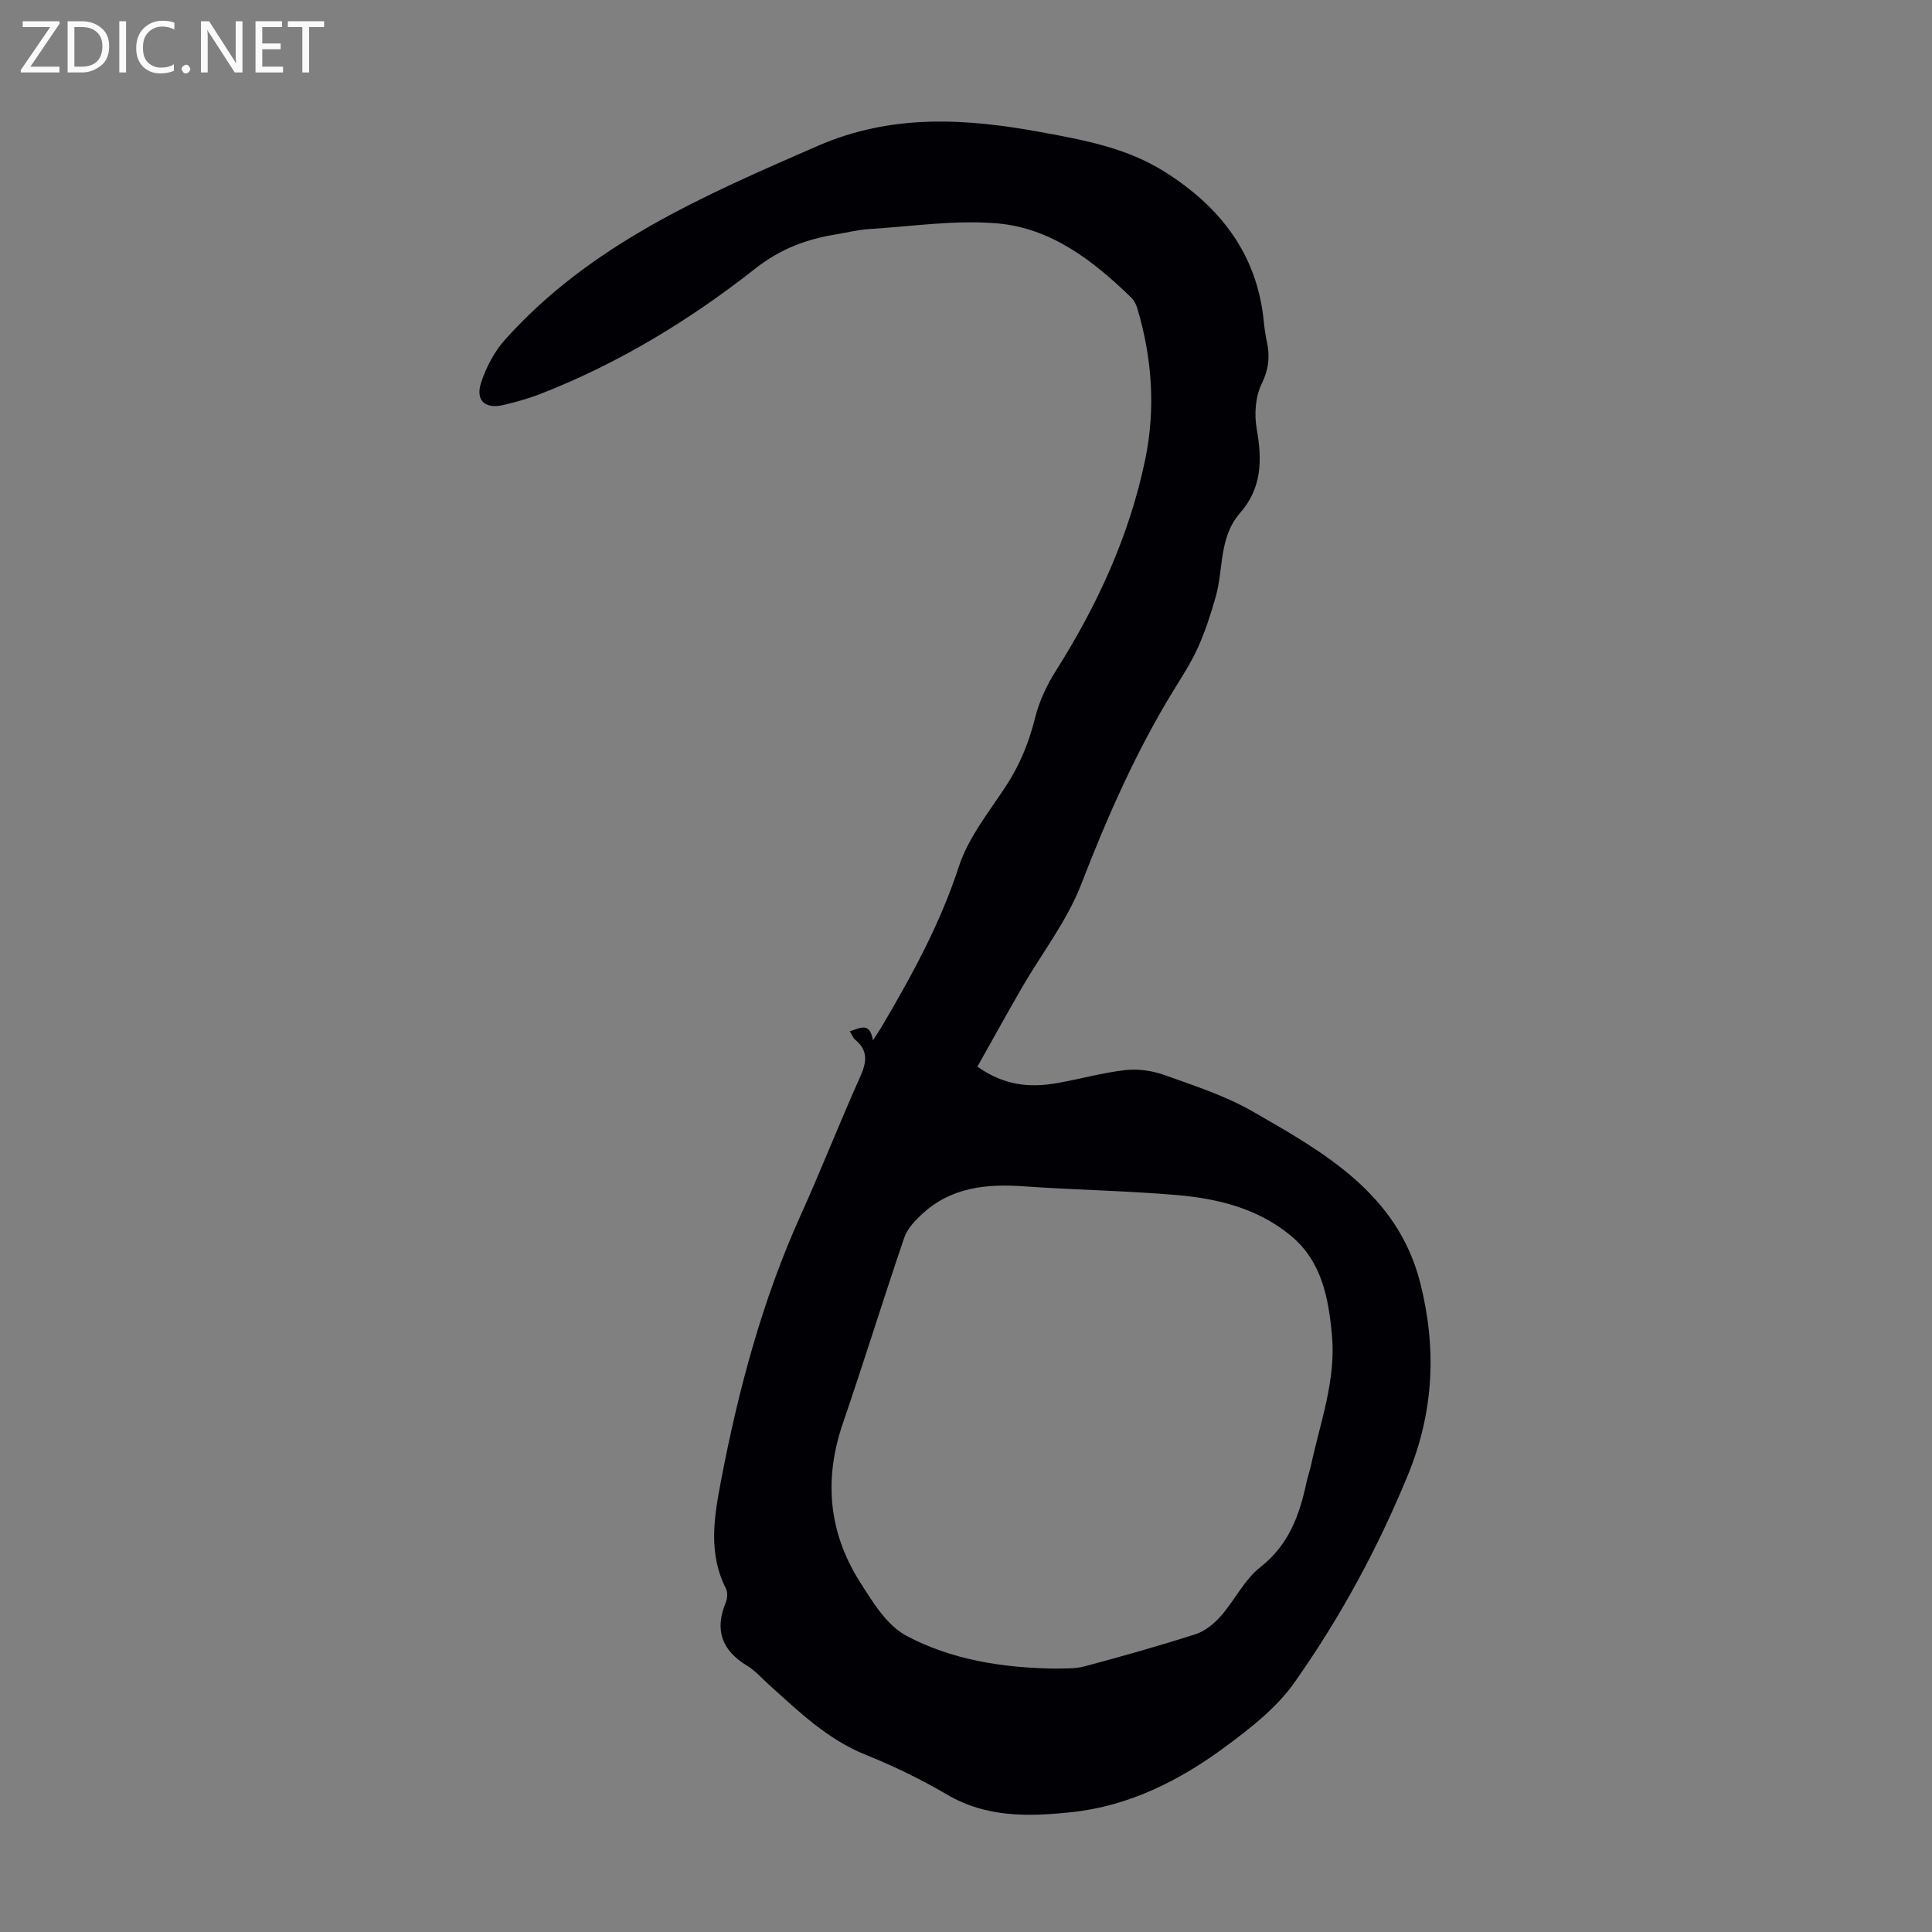 <svg enable-background="new 0 0 400 400" viewBox="0 0 400 400" xmlns="http://www.w3.org/2000/svg"><rect x="0" y="0" width="400" height="400" fill="#808080" stroke="none"/><g fill="#fafafb"><path d="m12.4 4.8-6.1 9h6v1.2h-8v-.5l6.1-8.9h-5.7v-1.2h7.6v.4z"/><path d="m14 15v-10.6h3c1.6 0 2.9.5 4 1.4s1.6 2.2 1.6 3.8-.5 3-1.6 3.9-2.4 1.5-4 1.5zm1.4-9.4v8.2h1.6c1.3 0 2.4-.4 3.1-1.1s1.1-1.8 1.1-3.1-.4-2.3-1.2-3-1.8-1-3.1-1z"/><path d="m26.1 4.4v10.6h-1.4v-10.6z"/><path d="m36.1 14.6c-.8.4-1.8.6-2.9.6-1.5 0-2.7-.5-3.6-1.4s-1.4-2.2-1.4-3.8c0-1.7.5-3.1 1.5-4.1s2.3-1.6 3.9-1.6c1 0 1.8.1 2.5.4v1.4c-.8-.4-1.6-.6-2.5-.6-1.2 0-2.1.4-2.9 1.2s-1.1 1.8-1.1 3.2c0 1.3.3 2.3 1 3s1.6 1.1 2.7 1.1c1 0 2-.2 2.7-.7v1.3z"/><path d="m37.6 14.3c0-.2.1-.5.3-.6s.4-.3.6-.3c.3 0 .5.1.6.3s.3.4.3.6-.1.4-.3.6-.4.3-.6.3c-.3 0-.5-.1-.6-.3s-.3-.4-.3-.6z"/><path d="m50.2 15h-1.6l-5.3-8.2c-.2-.2-.3-.5-.4-.7 0 .2.1.7.1 1.5v7.4h-1.4v-10.6h1.7l5.2 8.1c.2.4.4.6.4.7 0-.3-.1-.8-.1-1.5v-7.3h1.4z"/><path d="m58.6 15h-5.7v-10.6h5.5v1.2h-4.1v3.4h3.8v1.2h-3.8v3.6h4.3z"/><path d="m67.1 5.6h-3.1v9.4h-1.4v-9.4h-3v-1.2h7.5z"/></g><path d="m175.94 213.51c2.09-.59 4.13-2.09 4.79 1.88.8-1.23 1.35-2.03 1.84-2.86 6.23-10.59 12.1-21.28 15.95-33.12 1.96-6.01 6.25-11.3 9.79-16.72 2.85-4.37 4.73-8.99 5.99-14.06.84-3.38 2.39-6.72 4.26-9.67 8.62-13.63 15.29-28.06 18.56-43.91 2.16-10.49 1.4-20.92-1.64-31.18-.24-.82-.68-1.69-1.28-2.27-7.84-7.61-16.54-14.36-27.63-15.34-8.8-.78-17.81.63-26.72 1.17-2.22.14-4.41.71-6.62 1.07-6.2 1-11.64 2.99-16.86 7.11-13.56 10.67-28.29 19.63-44.46 25.94-2.49.97-5.09 1.69-7.69 2.3-3.79.89-5.83-.92-4.61-4.64 1.04-3.18 2.74-6.42 4.97-8.9 17.61-19.68 41.09-29.8 64.67-40.08 15.4-6.72 30.68-5.73 46.31-2.87 8.79 1.61 17.65 3.25 25.4 8.1 11.58 7.24 19.35 17.09 20.7 31.17.14 1.44.37 2.89.67 4.31.62 3.01.32 5.61-1.14 8.59-1.31 2.67-1.52 6.34-.99 9.35 1.14 6.38 1.05 12.19-3.46 17.33-4.4 5.01-3.4 11.61-5.06 17.43-1 3.49-2.12 6.98-3.6 10.29-1.36 3.05-3.19 5.9-4.95 8.75-7.89 12.8-13.87 26.44-19.3 40.45-2.94 7.59-8.17 14.28-12.29 21.42-3.1 5.37-6.1 10.81-9.18 16.28 5.55 3.95 10.87 4.39 16.4 3.43 4.73-.82 9.39-2.15 14.15-2.7 2.62-.3 5.54.08 8.04.97 6.2 2.21 12.59 4.27 18.26 7.51 14.88 8.51 30.14 17.1 34.82 35.51 3.4 13.38 2.91 26.52-2.49 39.71-6.27 15.32-14.1 29.72-23.58 43.14-3.65 5.16-8.99 9.35-14.16 13.17-9.52 7.05-20.01 12.37-32.02 13.63-8.81.92-17.55 1.15-25.72-3.66-5.38-3.16-11.06-5.91-16.85-8.24-7.92-3.19-13.82-8.94-19.96-14.46-1.5-1.35-2.86-2.93-4.56-3.96-5.26-3.18-6.79-7.42-4.42-13.13.35-.84.41-2.11.02-2.88-3.73-7.3-2.42-14.92-1.01-22.31 3.61-18.89 8.56-37.42 16.53-55.05 4.28-9.47 8.05-19.16 12.31-28.64 1.35-3.01 1.64-5.36-1.05-7.6-.48-.38-.7-1.06-1.13-1.76zm42.68 131.96c1.41-.09 3.73.11 5.85-.45 7.74-2.06 15.46-4.24 23.09-6.69 1.95-.63 3.81-2.17 5.2-3.74 2.87-3.27 4.86-7.52 8.19-10.13 5.82-4.58 8.07-10.63 9.5-17.37.28-1.31.74-2.58 1.02-3.89 1.9-8.82 5.14-17.47 4.3-26.69-.71-7.75-2.07-15.38-8.61-20.75-6.86-5.63-15.13-7.63-23.66-8.35-10.46-.89-20.98-1.05-31.46-1.79-7.82-.56-15.17.17-21.19 5.79-1.46 1.36-3.01 3-3.63 4.82-4.36 12.79-8.34 25.7-12.72 38.48-3.96 11.55-2.96 22.53 3.51 32.77 2.63 4.16 5.58 9.02 9.65 11.19 9.23 4.9 19.6 6.65 30.96 6.8z" fill="#010105"/></svg>